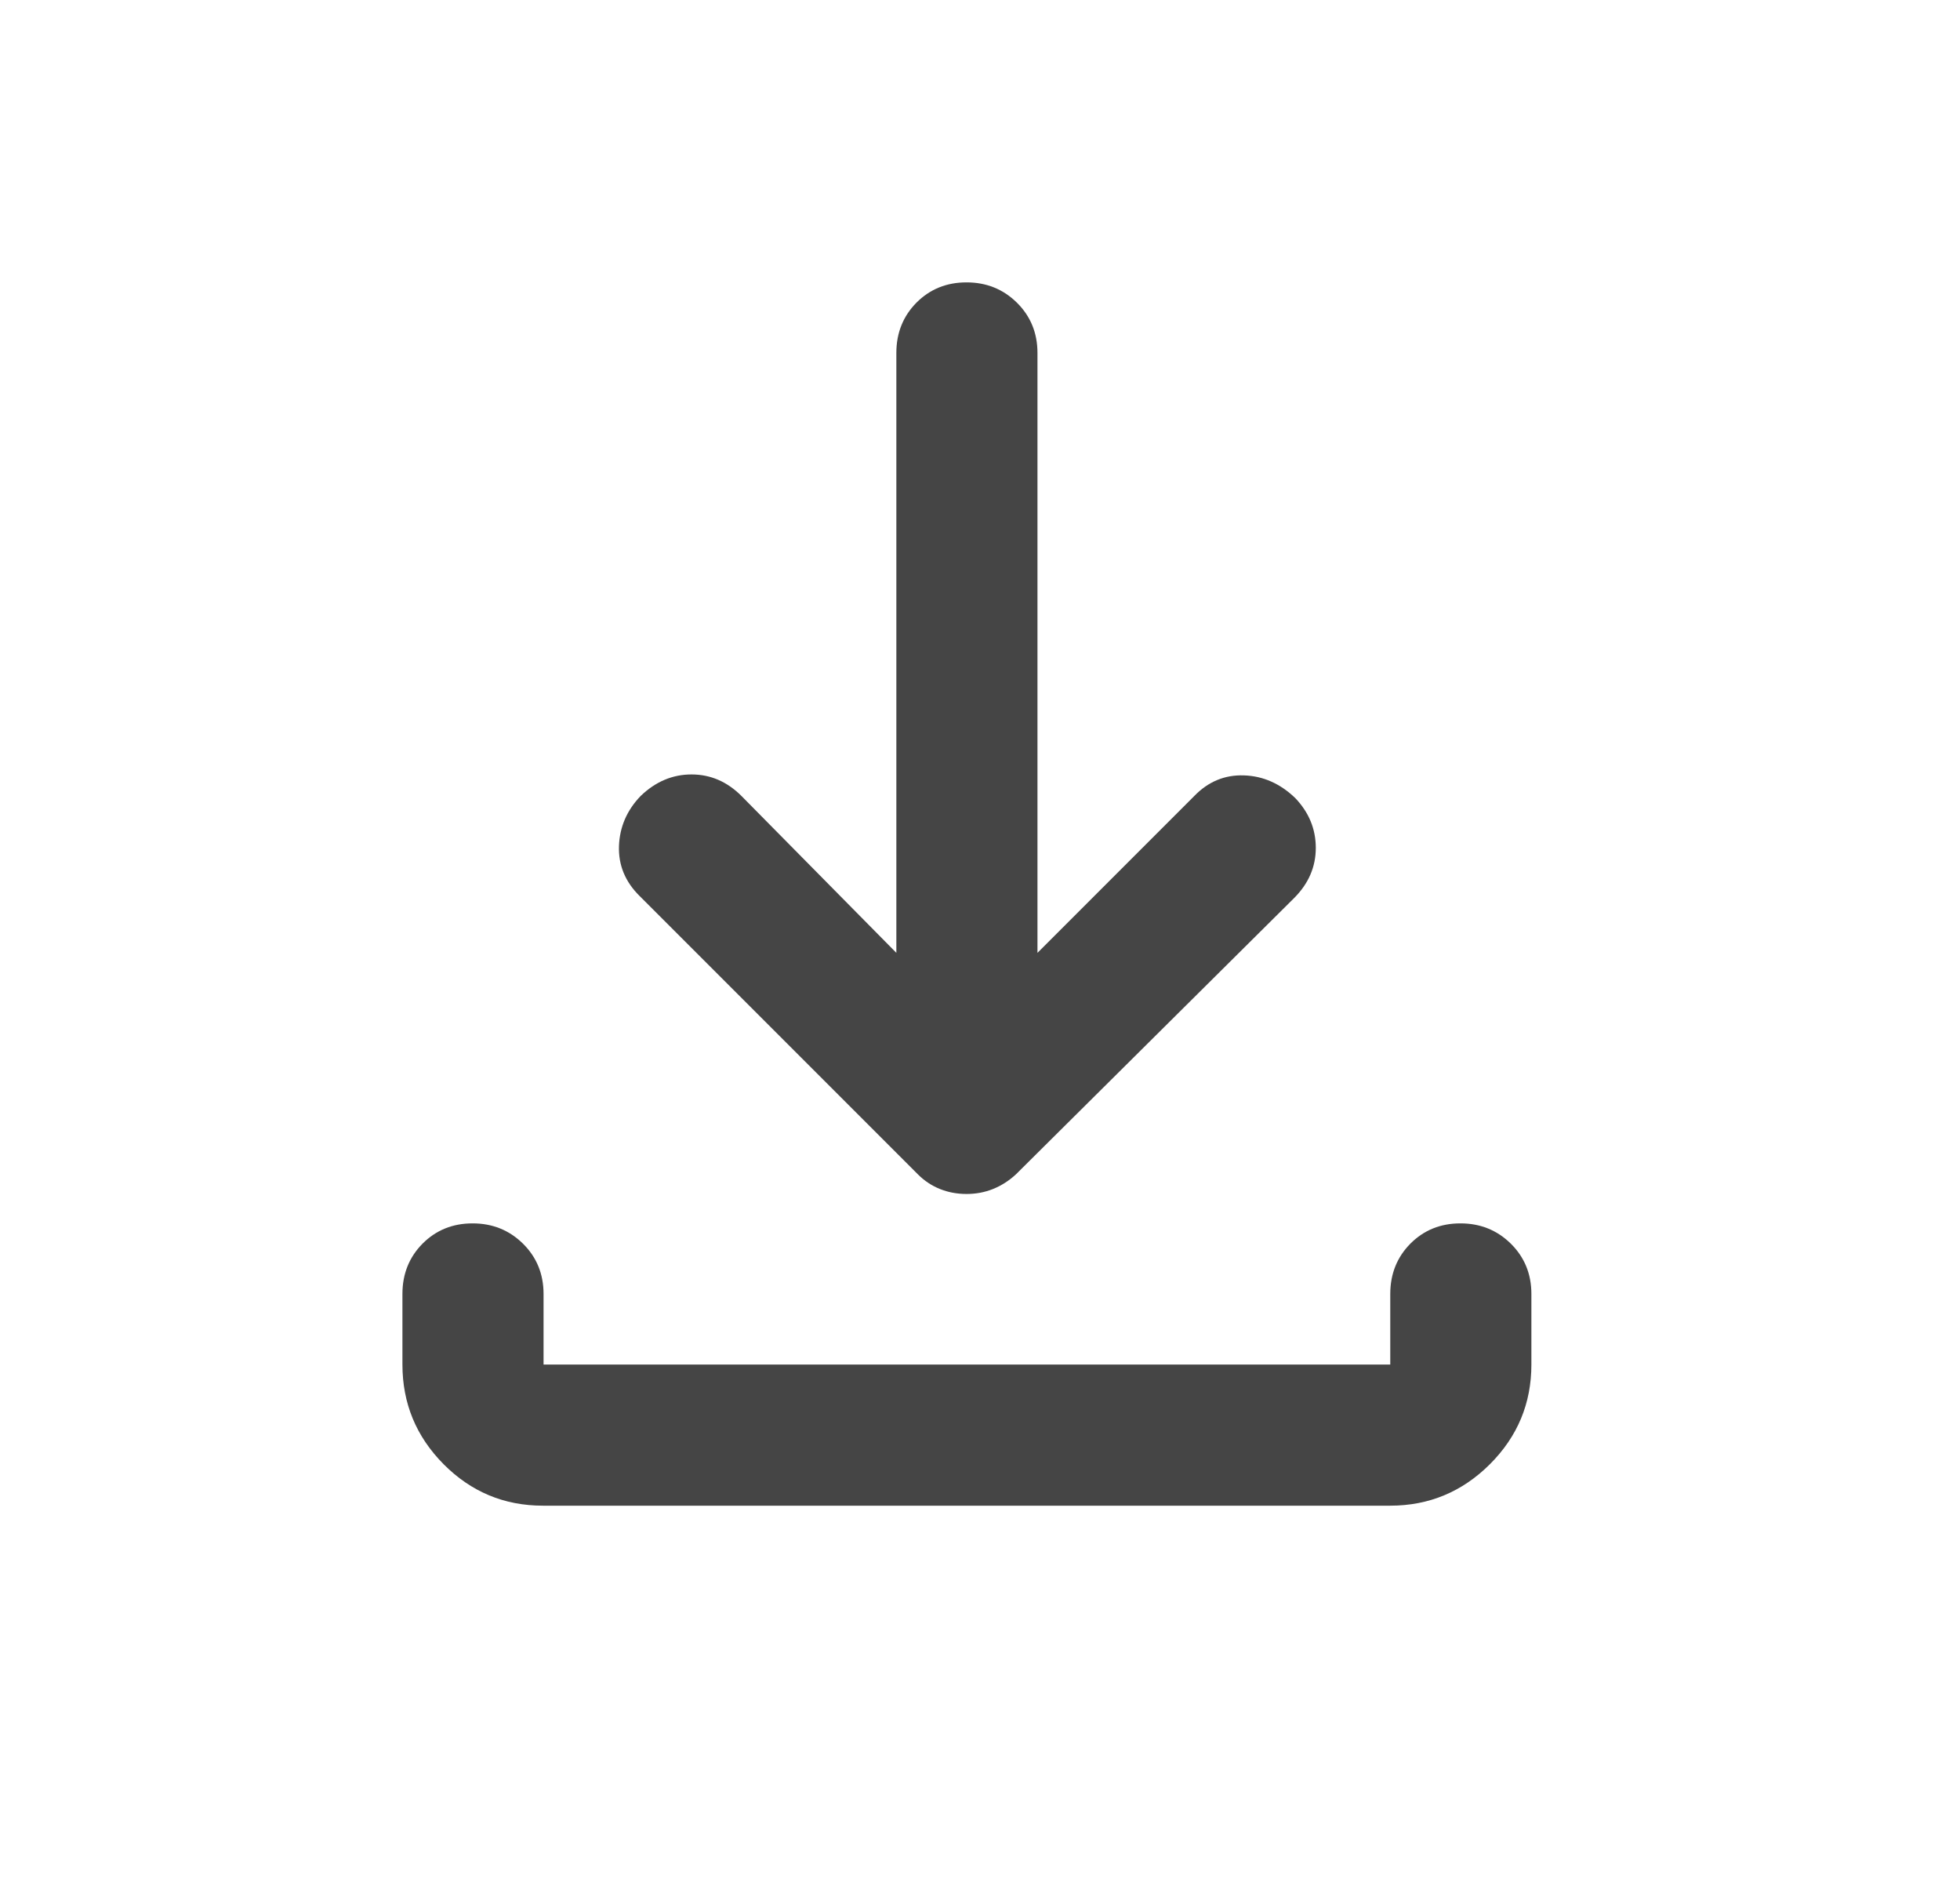 <svg width="25" height="24" viewBox="0 0 25 24" fill="none" xmlns="http://www.w3.org/2000/svg">
<path d="M12.328 15.226C12.208 15.226 12.095 15.205 11.99 15.163C11.885 15.121 11.791 15.059 11.708 14.976L8.158 11.426C7.974 11.244 7.887 11.032 7.895 10.789C7.904 10.547 7.995 10.334 8.171 10.151C8.362 9.967 8.579 9.876 8.82 9.876C9.062 9.876 9.274 9.967 9.458 10.151L11.433 12.151V4.501C11.433 4.246 11.519 4.032 11.69 3.859C11.862 3.687 12.074 3.601 12.328 3.601C12.581 3.601 12.795 3.687 12.97 3.859C13.145 4.032 13.233 4.246 13.233 4.501V12.151L15.233 10.151C15.411 9.967 15.622 9.88 15.866 9.888C16.111 9.896 16.328 9.992 16.52 10.176C16.695 10.359 16.783 10.571 16.783 10.813C16.783 11.055 16.691 11.267 16.508 11.451L12.958 14.976C12.868 15.059 12.77 15.121 12.665 15.163C12.56 15.205 12.448 15.226 12.328 15.226ZM6.926 19.201C6.43 19.201 6.008 19.024 5.658 18.672C5.308 18.319 5.133 17.896 5.133 17.401V16.501C5.133 16.246 5.219 16.032 5.39 15.859C5.562 15.687 5.774 15.601 6.028 15.601C6.281 15.601 6.495 15.687 6.67 15.859C6.845 16.032 6.933 16.246 6.933 16.501V17.401H17.733V16.501C17.733 16.246 17.819 16.032 17.99 15.859C18.162 15.687 18.374 15.601 18.628 15.601C18.881 15.601 19.095 15.687 19.27 15.859C19.445 16.032 19.533 16.246 19.533 16.501V17.401C19.533 17.896 19.357 18.319 19.004 18.672C18.651 19.024 18.227 19.201 17.732 19.201H6.926Z" fill="#454545"/>
</svg>
